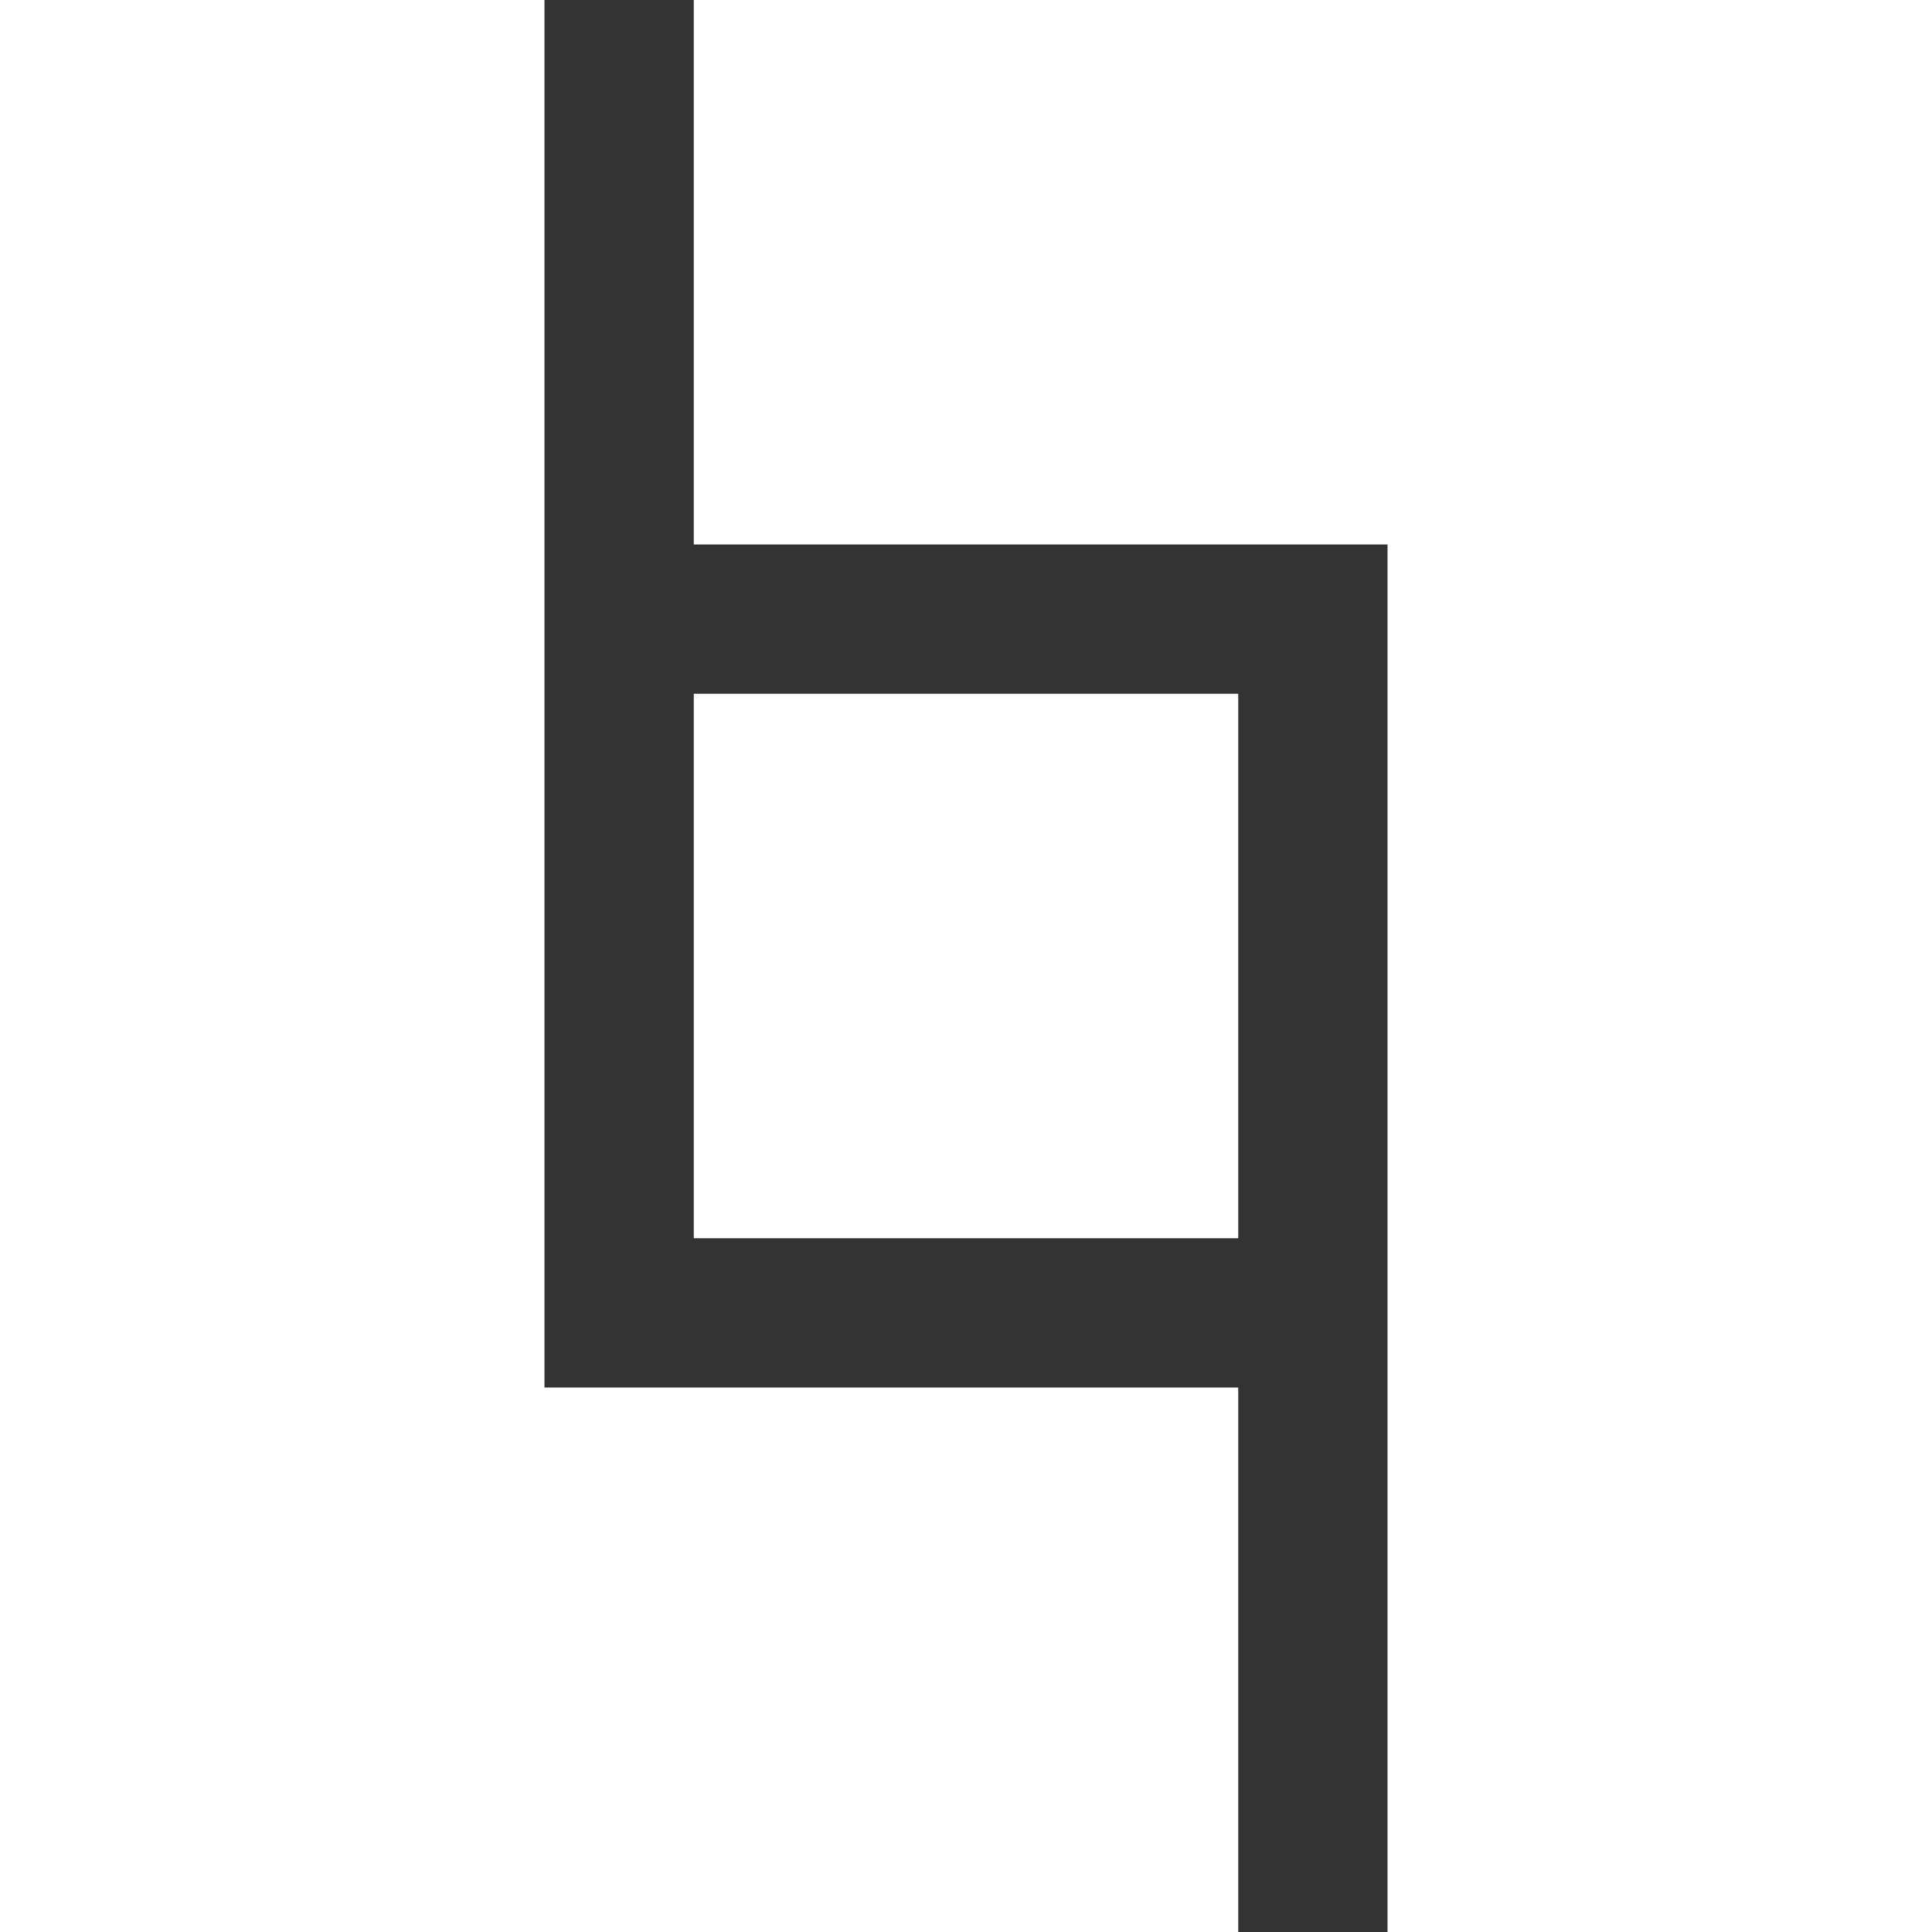 <svg version="1.1" id="Layer_1" xmlns:x="ns_extend;" xmlns:i="ns_ai;" xmlns:graph="ns_graphs;" xmlns="http://www.w3.org/2000/svg" xmlns:xlink="http://www.w3.org/1999/xlink" x="0px" y="0px" viewBox="0 0 44 44" style="enable-background:new 0 0 44 44;" xml:space="preserve">
 <rect x="0" y="0" width="44" height="44" fill="#333333" stroke="none"/>
 <style type="text/css">
  .st0{fill-rule:evenodd;clip-rule:evenodd;fill:#FFFFFF;}
 </style>
 <g>
  <g>
   <path class="st0" d="M15.8,0v12.4h15.8V44H44V0">
   </path>
   <path class="st0" d="M0,0v44h28.2V31.6H12.4V0">
   </path>
  </g>
  <path class="st0" d="M15.8,15.8h12.4v12.4H15.8">
  </path>
 </g>
</svg>